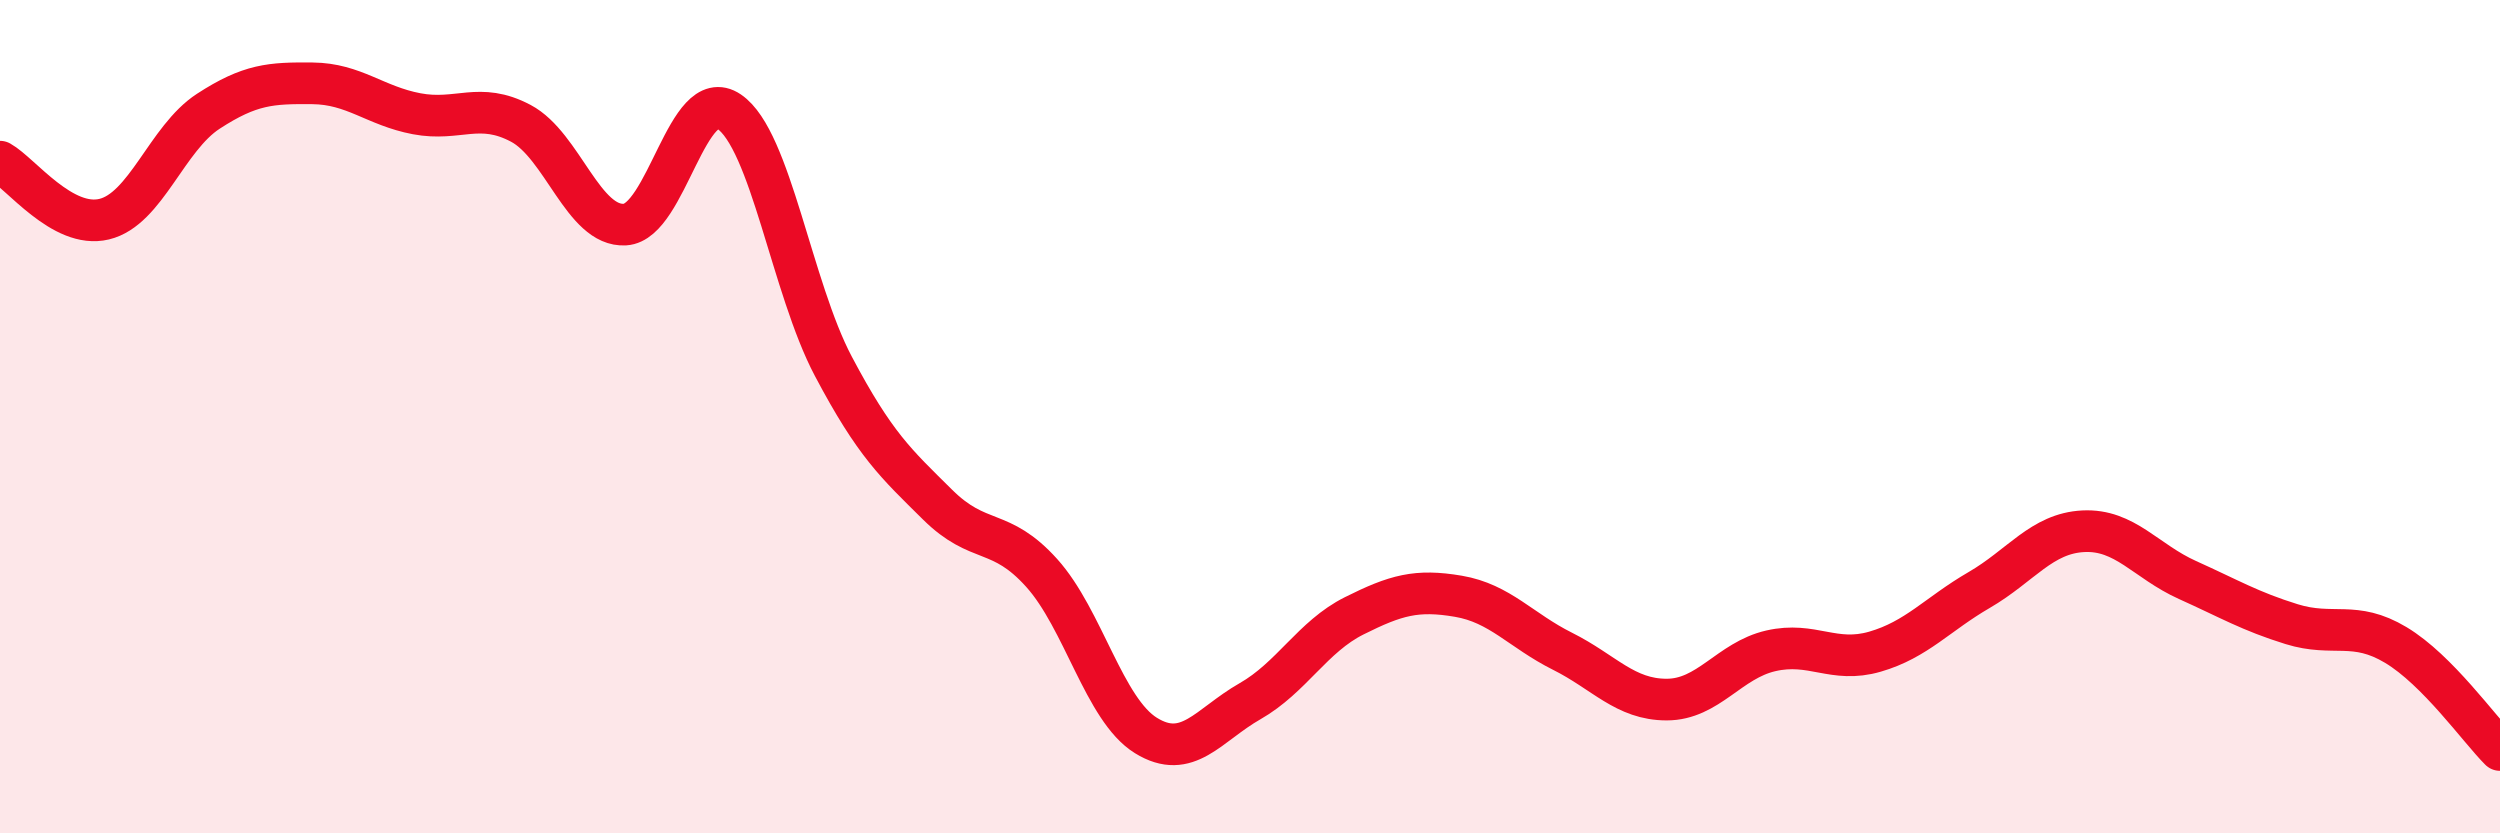 
    <svg width="60" height="20" viewBox="0 0 60 20" xmlns="http://www.w3.org/2000/svg">
      <path
        d="M 0,3.88 C 0.5,4.16 1.5,5.5 2.5,5.26 C 3.5,5.02 4,3.32 5,2.67 C 6,2.02 6.5,1.99 7.5,2 C 8.5,2.01 9,2.54 10,2.73 C 11,2.92 11.5,2.43 12.5,2.96 C 13.5,3.49 14,5.45 15,5.39 C 16,5.33 16.5,2 17.5,2.68 C 18.5,3.36 19,6.9 20,8.79 C 21,10.68 21.5,11.12 22.5,12.11 C 23.5,13.1 24,12.64 25,13.75 C 26,14.86 26.5,17.03 27.5,17.65 C 28.5,18.27 29,17.4 30,16.83 C 31,16.26 31.5,15.28 32.5,14.78 C 33.5,14.28 34,14.14 35,14.31 C 36,14.48 36.5,15.13 37.5,15.63 C 38.5,16.13 39,16.79 40,16.79 C 41,16.79 41.5,15.85 42.5,15.62 C 43.5,15.39 44,15.93 45,15.64 C 46,15.35 46.5,14.74 47.5,14.16 C 48.5,13.58 49,12.8 50,12.75 C 51,12.7 51.5,13.47 52.5,13.92 C 53.5,14.37 54,14.67 55,14.98 C 56,15.29 56.5,14.88 57.5,15.48 C 58.5,16.08 59.5,17.5 60,18L60 20L0 20Z"
        fill="#EB0A25"
        opacity="0.1"
        stroke-linecap="round"
        stroke-linejoin="round"
      />
      <path
        d="M 0,3.88 C 0.5,4.16 1.5,5.5 2.5,5.26 C 3.5,5.02 4,3.32 5,2.67 C 6,2.02 6.5,1.99 7.5,2 C 8.5,2.01 9,2.54 10,2.73 C 11,2.92 11.5,2.43 12.5,2.96 C 13.5,3.49 14,5.45 15,5.39 C 16,5.33 16.5,2 17.5,2.68 C 18.5,3.36 19,6.9 20,8.79 C 21,10.68 21.5,11.12 22.5,12.11 C 23.5,13.1 24,12.64 25,13.75 C 26,14.86 26.5,17.03 27.5,17.65 C 28.5,18.27 29,17.4 30,16.83 C 31,16.26 31.5,15.28 32.5,14.78 C 33.5,14.28 34,14.14 35,14.31 C 36,14.48 36.5,15.13 37.5,15.63 C 38.5,16.13 39,16.79 40,16.79 C 41,16.79 41.5,15.85 42.5,15.62 C 43.5,15.39 44,15.93 45,15.64 C 46,15.35 46.5,14.74 47.5,14.16 C 48.5,13.58 49,12.8 50,12.75 C 51,12.7 51.5,13.47 52.5,13.92 C 53.5,14.37 54,14.67 55,14.98 C 56,15.29 56.5,14.88 57.5,15.48 C 58.5,16.08 59.5,17.5 60,18"
        stroke="#EB0A25"
        stroke-width="1"
        fill="none"
        stroke-linecap="round"
        stroke-linejoin="round"
      />
    </svg>
  